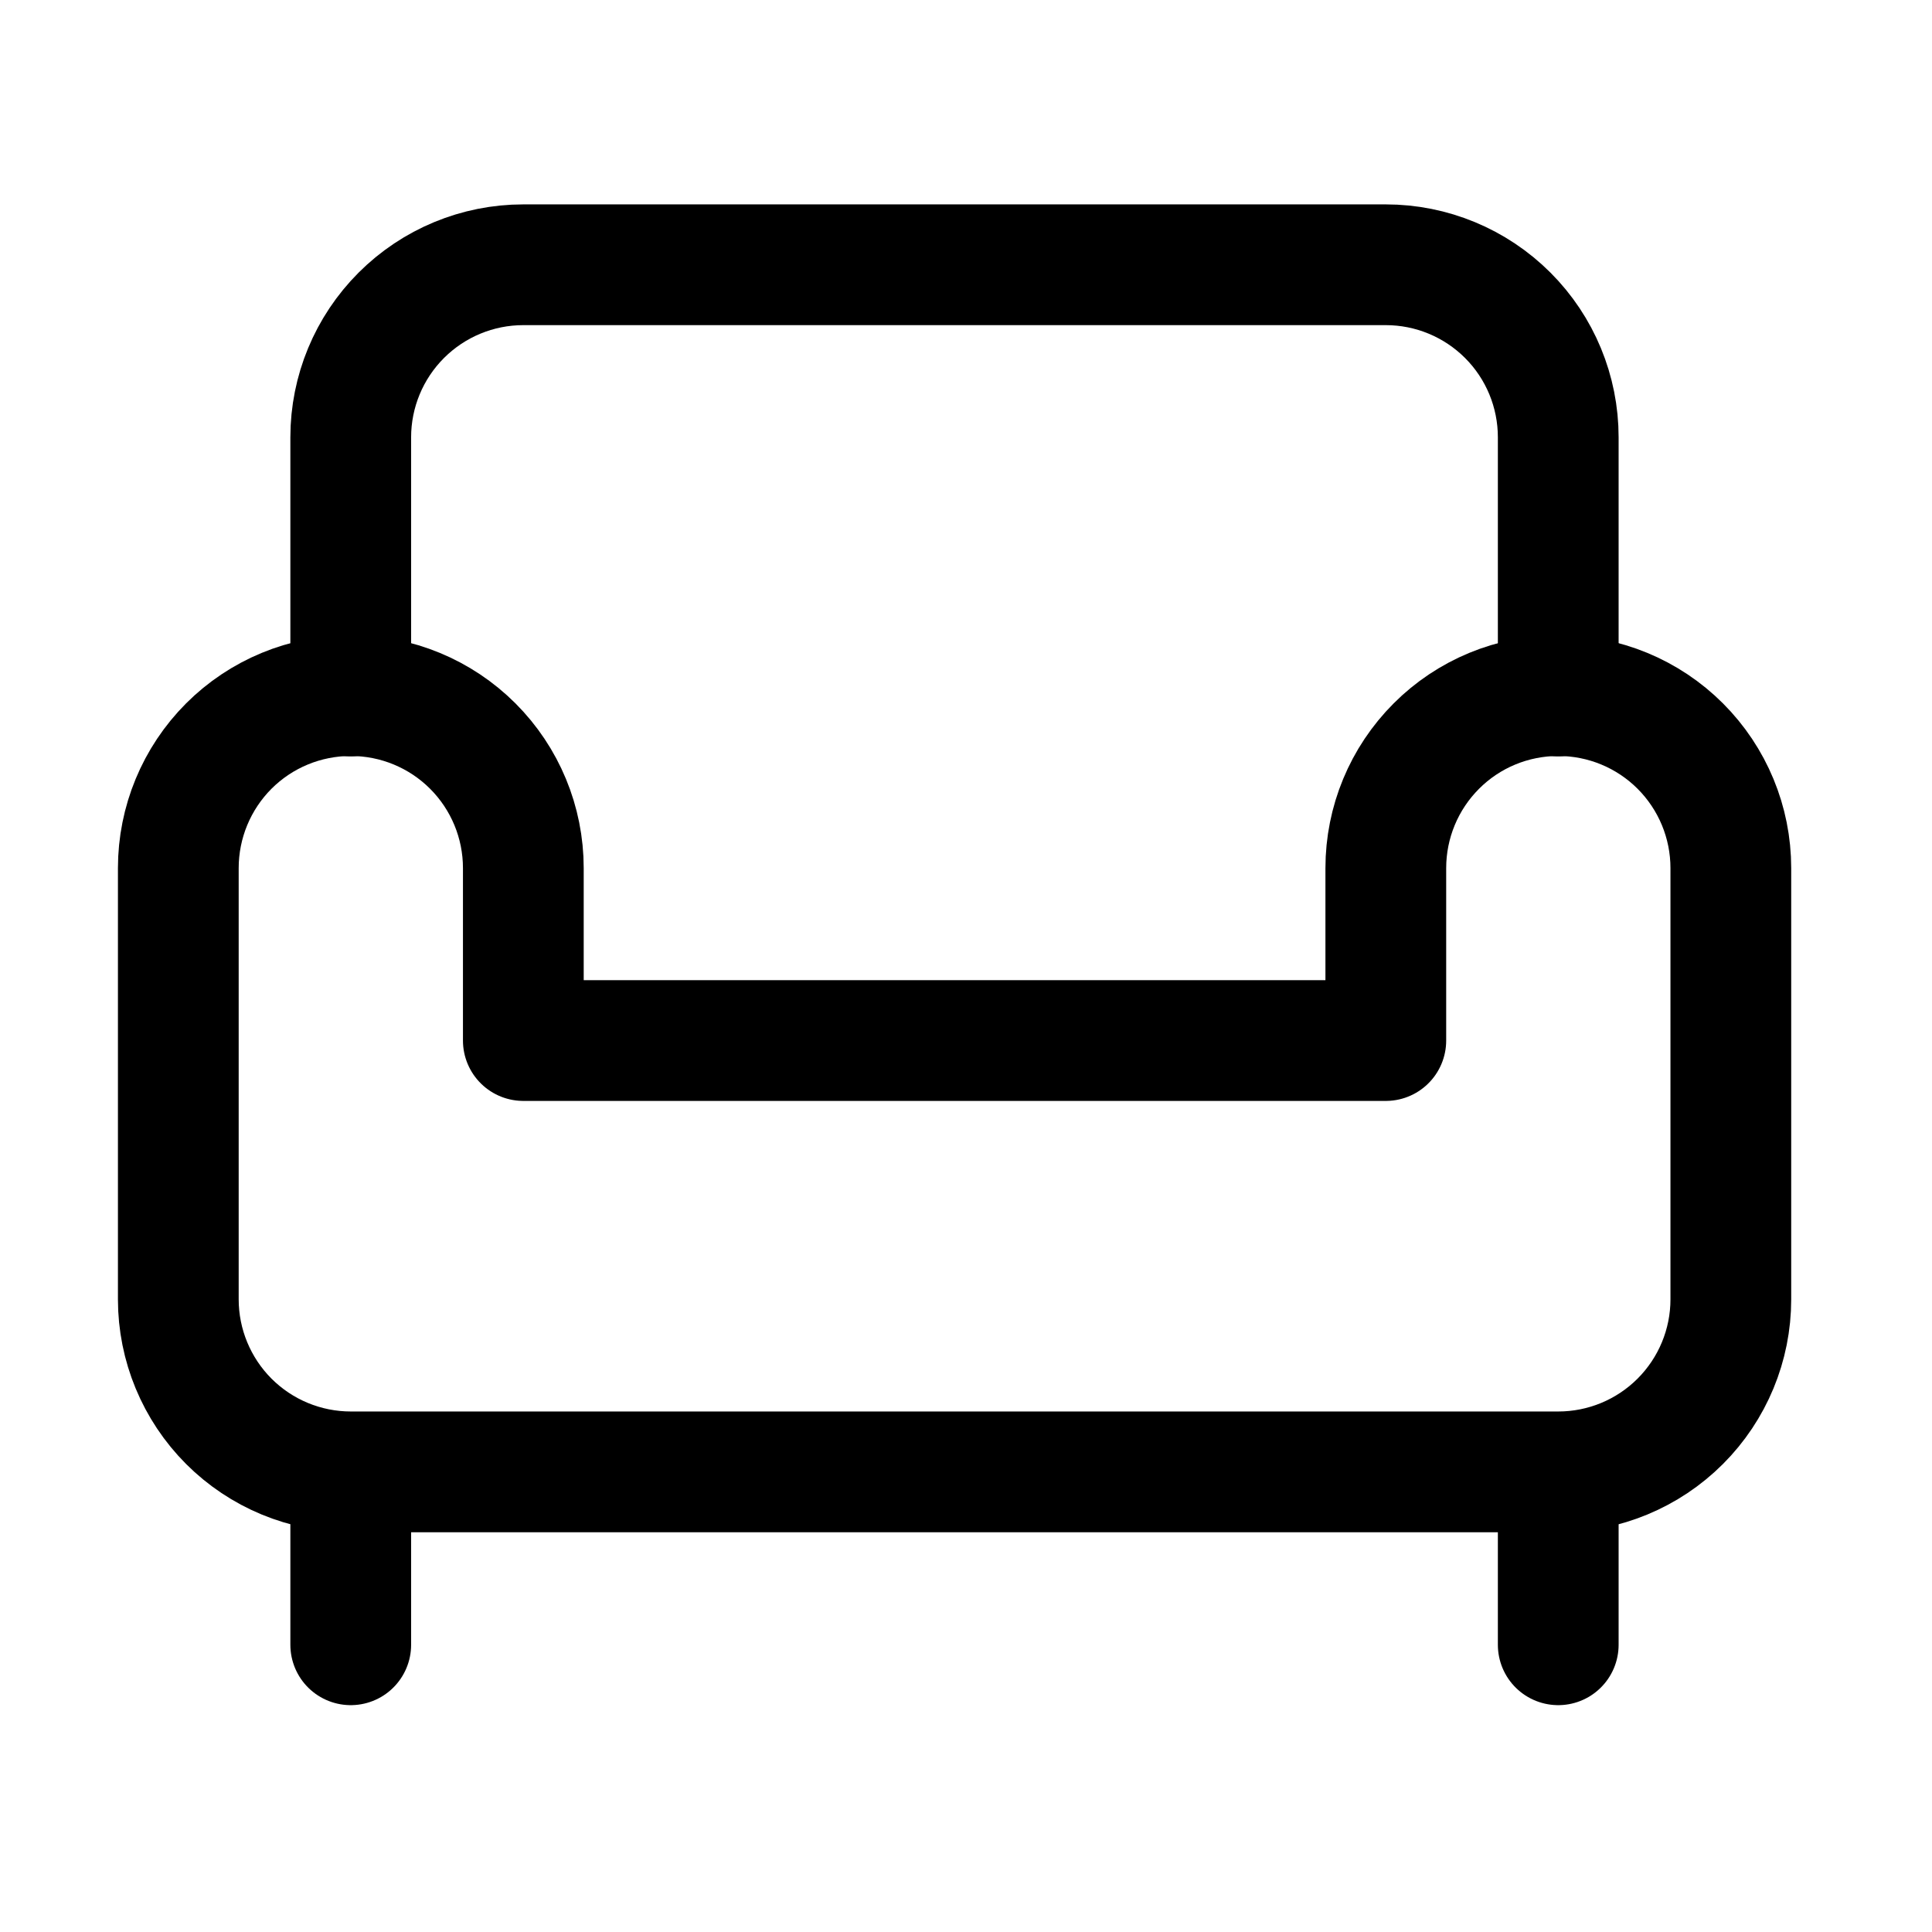 <svg width="24" height="24" viewBox="0 0 24 24" fill="none" xmlns="http://www.w3.org/2000/svg">
<path d="M19.357 8.646V5.432C19.357 4.864 19.132 4.319 18.73 3.917C18.328 3.515 17.783 3.289 17.215 3.289H6.5C5.932 3.289 5.387 3.515 4.985 3.917C4.583 4.319 4.357 4.864 4.357 5.432V8.646" stroke="black" stroke-width="1.5" stroke-linecap="round" stroke-linejoin="round"/>
<path d="M2.215 16.141C2.215 16.709 2.441 17.254 2.842 17.656C3.244 18.058 3.789 18.284 4.358 18.284H19.358C19.926 18.284 20.471 18.058 20.873 17.656C21.275 17.254 21.501 16.709 21.501 16.141V10.784C21.501 10.215 21.275 9.67 20.873 9.268C20.471 8.866 19.926 8.641 19.358 8.641C18.789 8.641 18.244 8.866 17.843 9.268C17.441 9.67 17.215 10.215 17.215 10.784V12.926H6.501V10.784C6.501 10.215 6.275 9.67 5.873 9.268C5.471 8.866 4.926 8.641 4.358 8.641C3.789 8.641 3.244 8.866 2.842 9.268C2.441 9.67 2.215 10.215 2.215 10.784V16.141Z" stroke="black" stroke-width="1.5" stroke-linecap="round" stroke-linejoin="round"/>
<path d="M4.357 18.289V20.432" stroke="black" stroke-width="1.5" stroke-linecap="round" stroke-linejoin="round"/>
<path d="M19.357 18.289V20.432" stroke="black" stroke-width="1.5" stroke-linecap="round" stroke-linejoin="round"/>
</svg>
